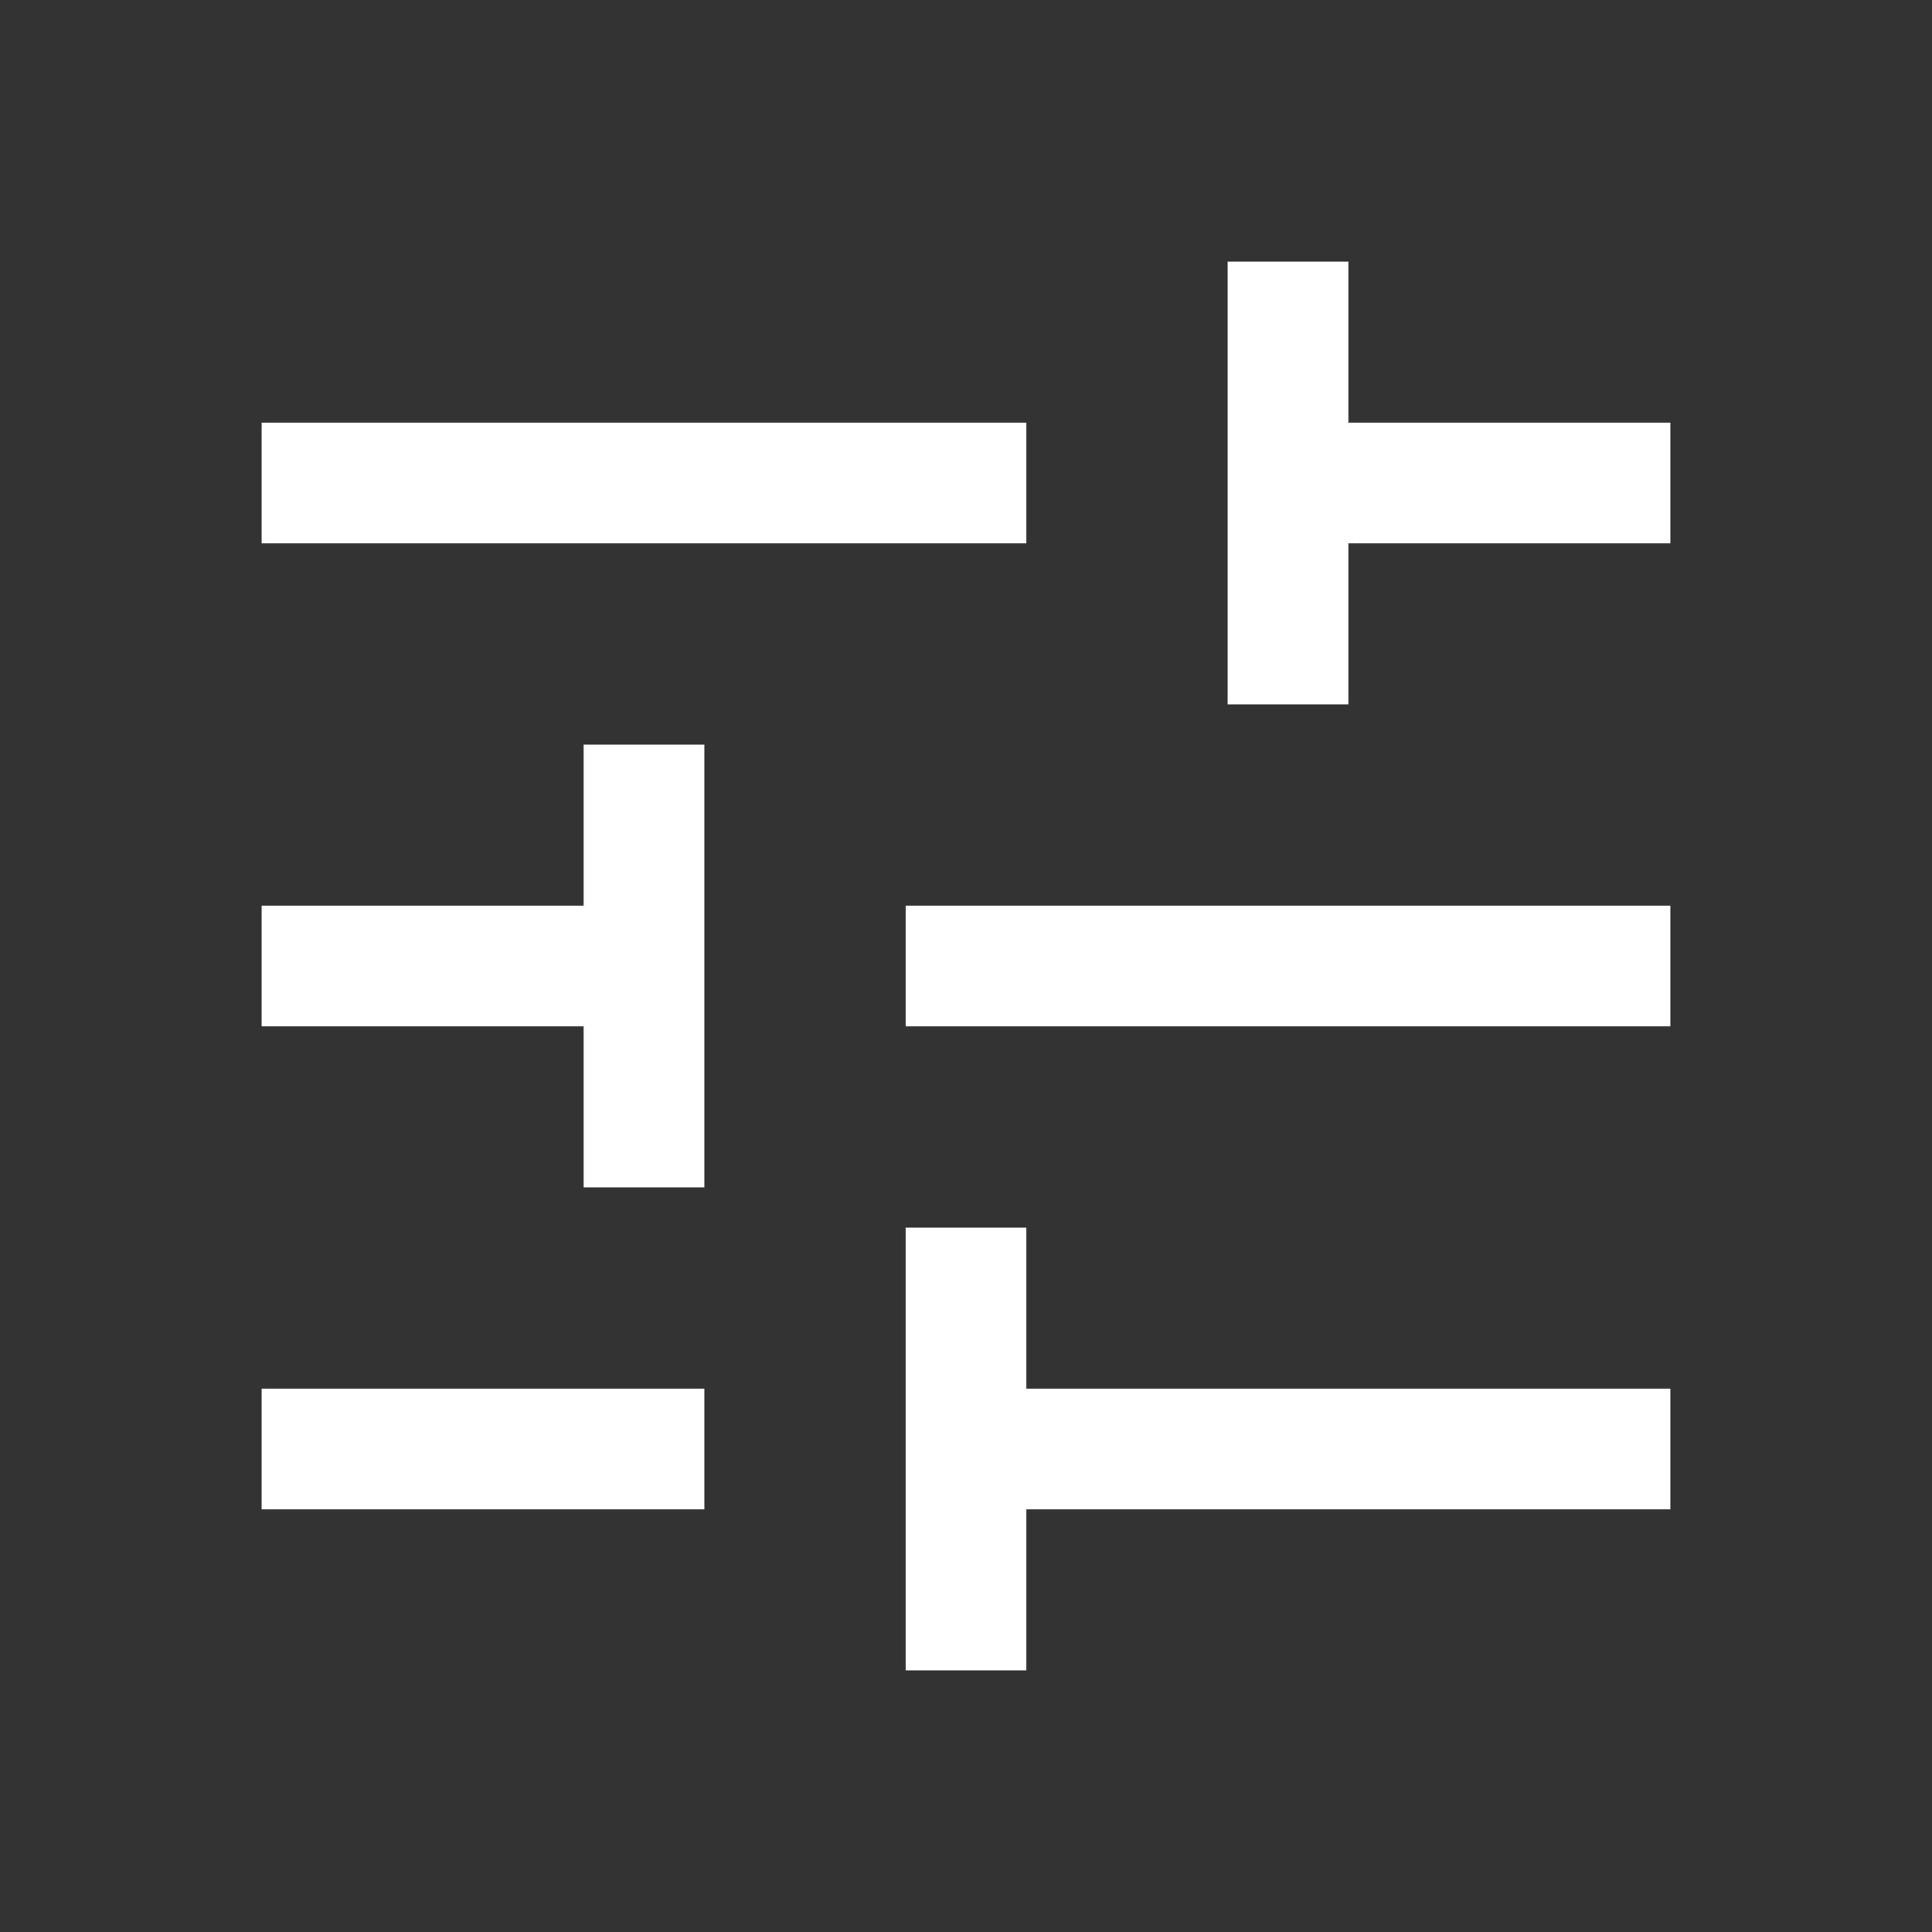 <svg id="SvgjsSvg1031" width="288" height="288" xmlns="http://www.w3.org/2000/svg" version="1.1" xmlns:xlink="http://www.w3.org/1999/xlink" xmlns:svgjs="http://svgjs.com/svgjs"><rect width="100%" height="100%" fill="#333333" stroke="none"/><defs id="SvgjsDefs1032"></defs><g id="SvgjsG1033"><svg xmlns="http://www.w3.org/2000/svg" viewBox="0 -960 960 960" width="288" height="288"><path d="M450.001-130.001v-219.998h59.998v80h320v59.998h-320v80h-59.998Zm-320-80v-59.998h219.998v59.998H130.001Zm160-160v-80h-160v-59.998h160v-80h59.998v219.998h-59.998Zm160-80v-59.998h379.998v59.998H450.001Zm160-160v-219.998h59.998v80h160v59.998h-160v80h-59.998Zm-480-80v-59.998h379.998v59.998H130.001Z" fill="#ffffff" class="color000 svgShape"></path></svg></g></svg>